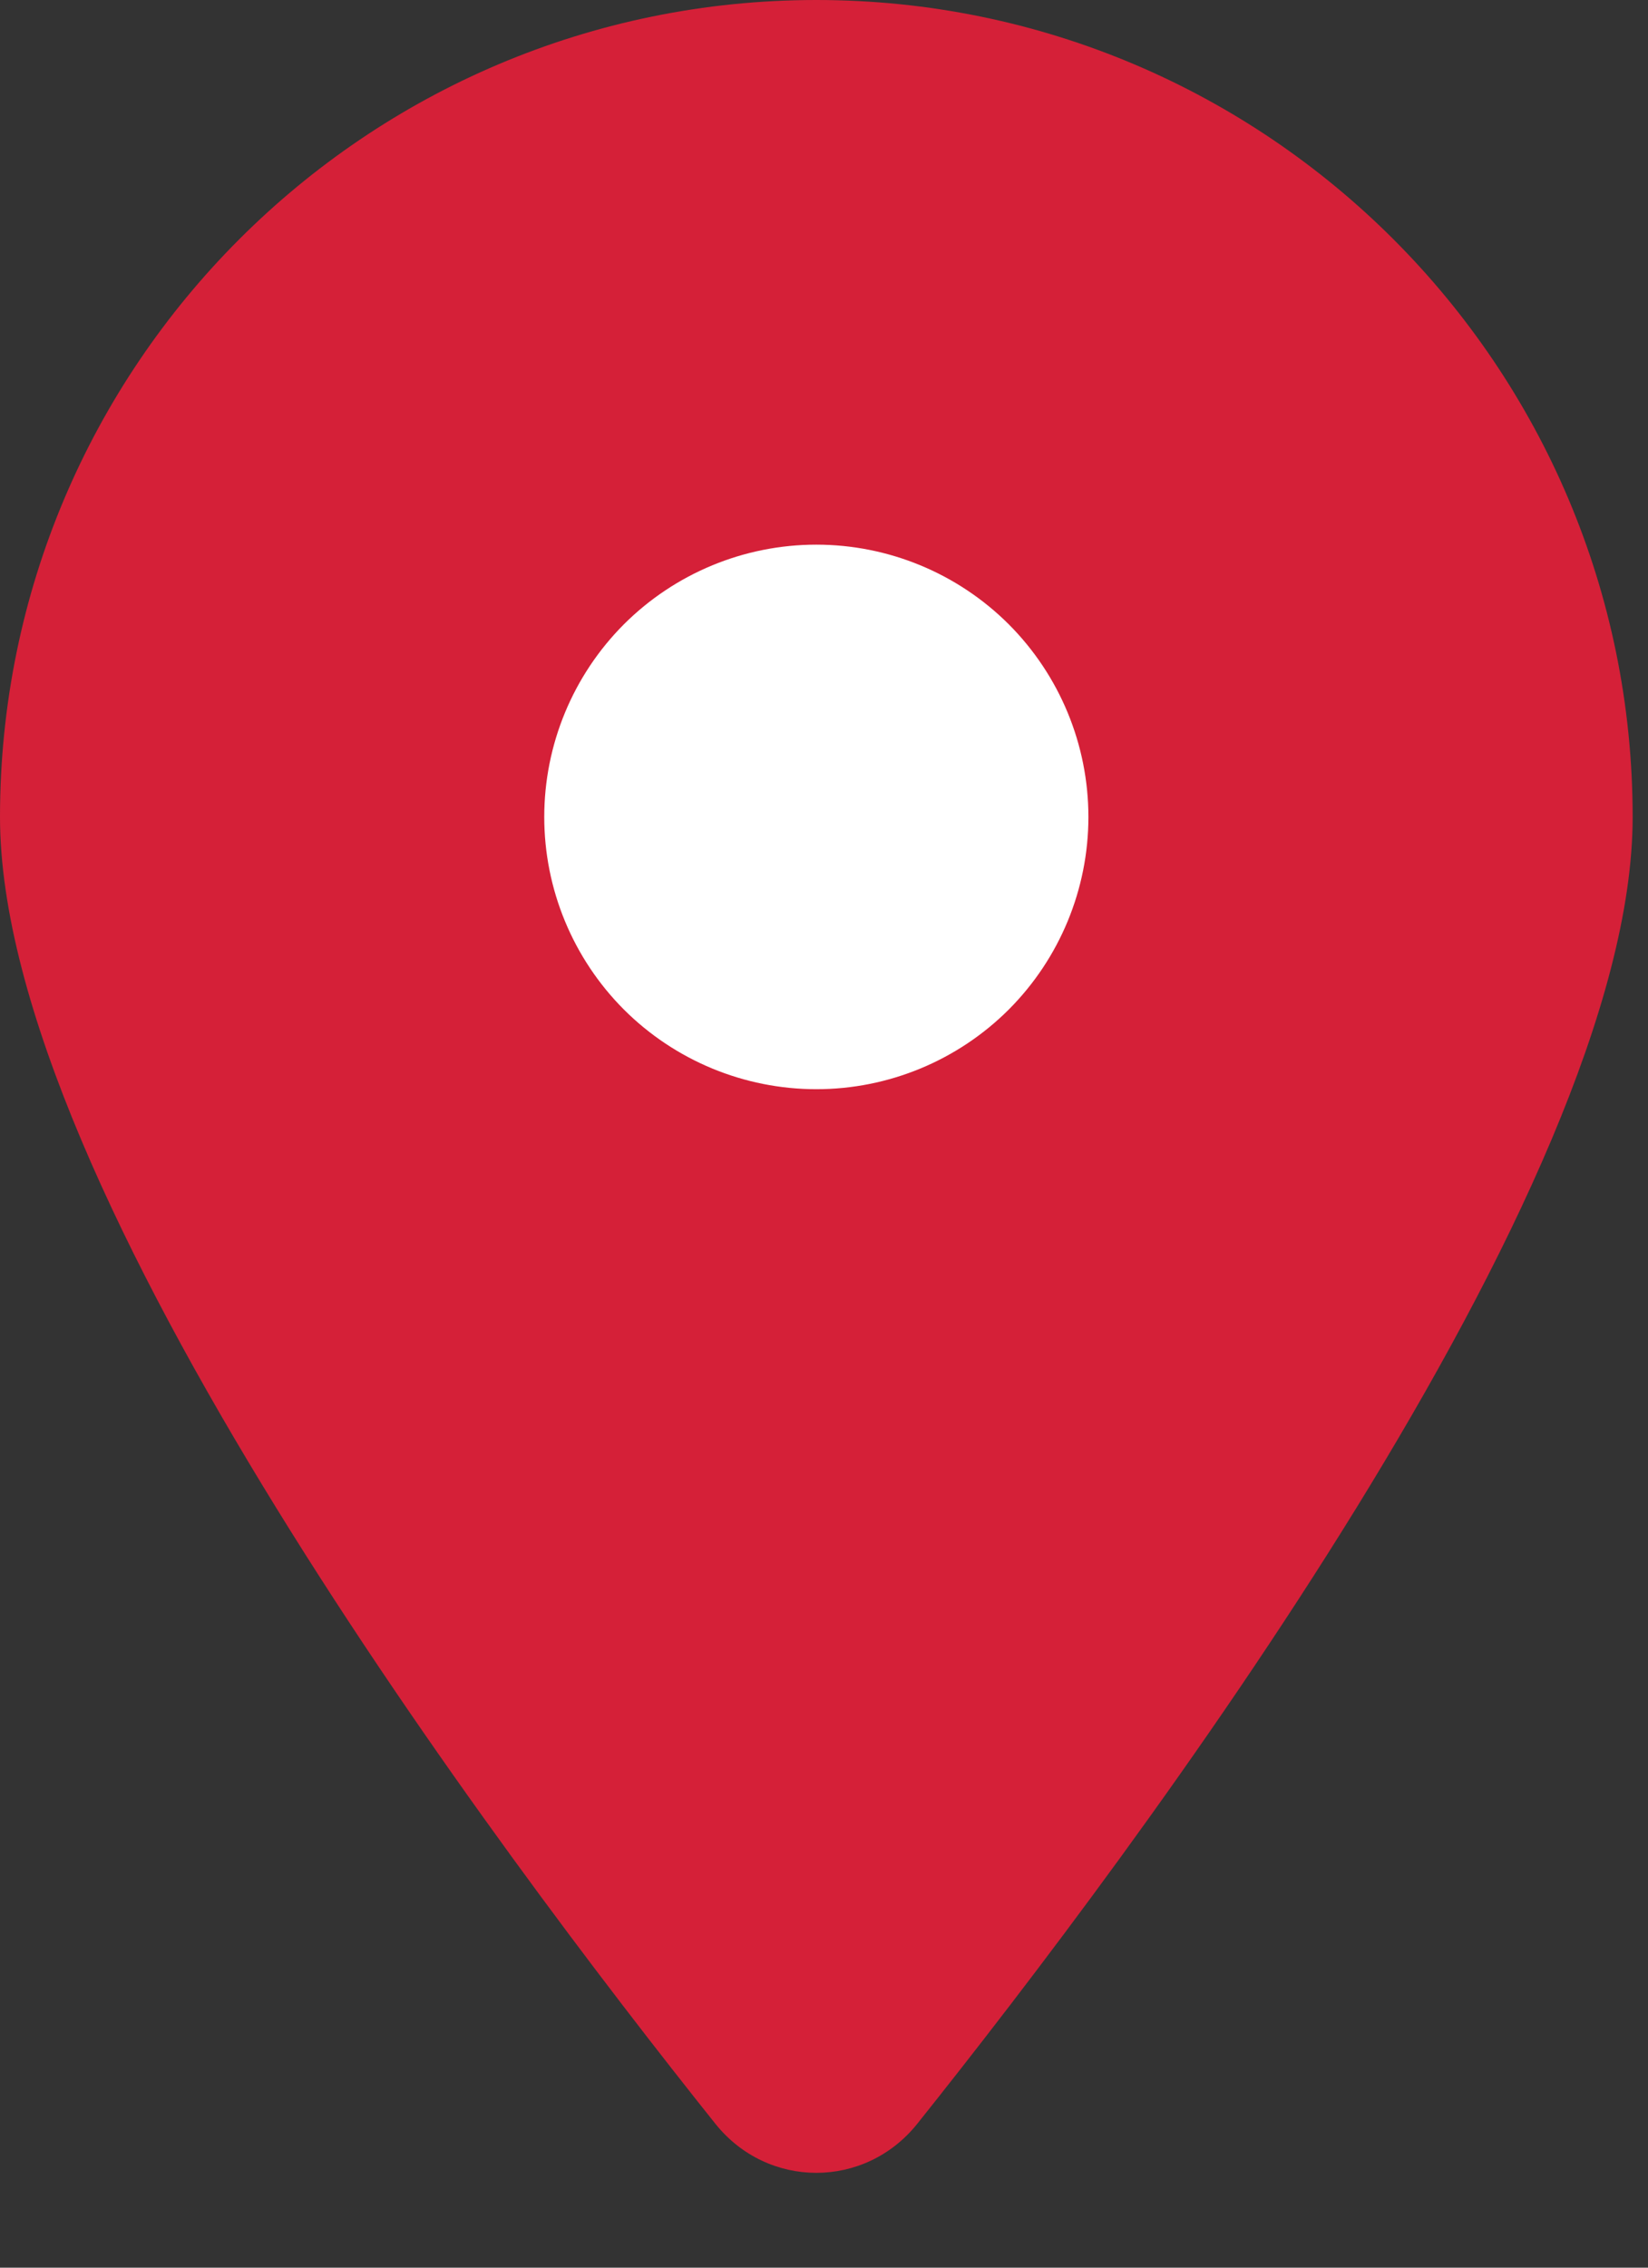 <svg width="16" height="22" viewBox="0 0 16 22" fill="none" xmlns="http://www.w3.org/2000/svg">
<rect x="0" y="0" width="16" height="22" fill="#333333" stroke="none"/>
<g clip-path="url(#clip0_111_166)">
<circle cx="7.595" cy="7.501" r="3.255" fill="white"/>
<path d="M8.904 20.606C11.021 17.956 15.851 11.533 15.851 7.926C15.851 3.55 12.301 0 7.926 0C3.55 0 0 3.55 0 7.926C0 11.533 4.83 17.956 6.947 20.606C7.455 21.238 8.396 21.238 8.904 20.606ZM7.926 5.284C8.626 5.284 9.298 5.562 9.794 6.057C10.289 6.553 10.567 7.225 10.567 7.926C10.567 8.626 10.289 9.298 9.794 9.794C9.298 10.289 8.626 10.567 7.926 10.567C7.225 10.567 6.553 10.289 6.057 9.794C5.562 9.298 5.284 8.626 5.284 7.926C5.284 7.225 5.562 6.553 6.057 6.057C6.553 5.562 7.225 5.284 7.926 5.284Z" fill="#D52038"/>
</g>
<defs>
<clipPath id="clip0_111_166">
<rect width="15.851" height="21.135" fill="white"/>
</clipPath>
</defs>
</svg>
